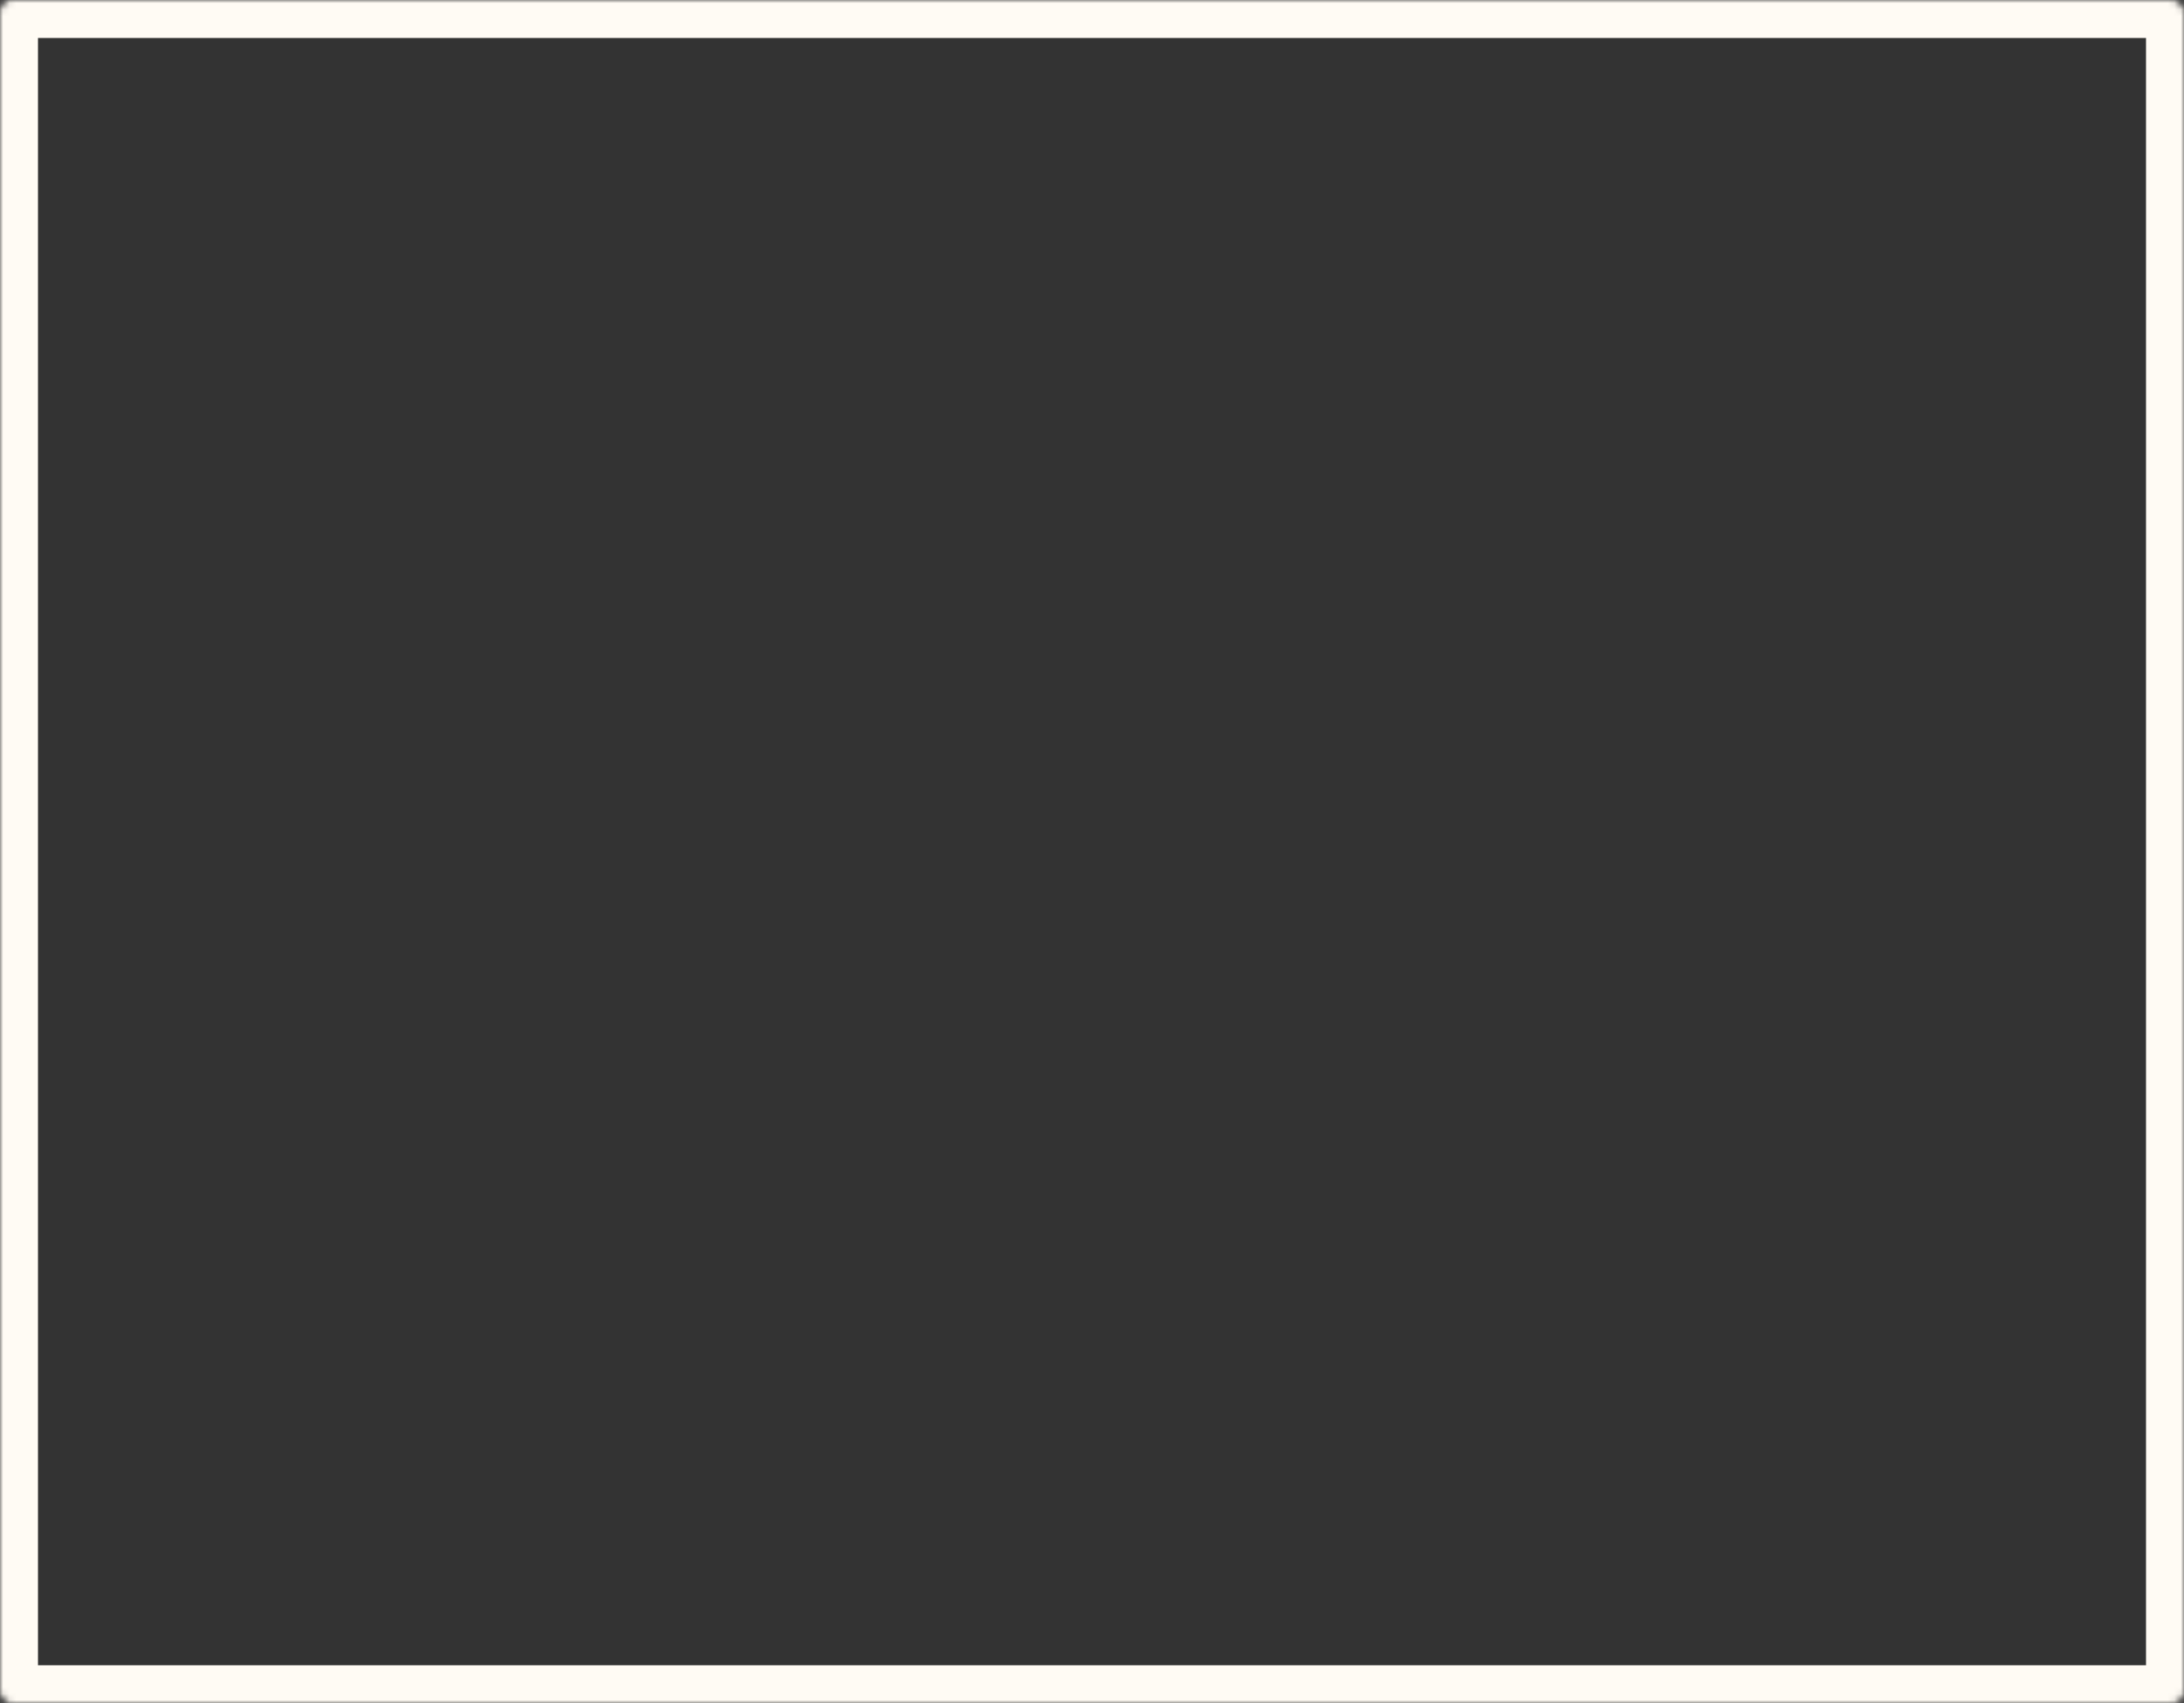 <?xml version="1.0" encoding="UTF-8"?> <svg xmlns="http://www.w3.org/2000/svg" width="345" height="269" viewBox="0 0 345 269" fill="none"><rect x="0" y="0" width="345" height="269" fill="#333333" stroke="none"/> <mask id="path-1-inside-1_607_5568" fill="white"> <rect width="345" height="269" rx="1.979"></rect> </mask> <rect width="345" height="269" rx="1.979" stroke="#FFFBF4" stroke-width="12" mask="url(#path-1-inside-1_607_5568)"></rect> </svg> 